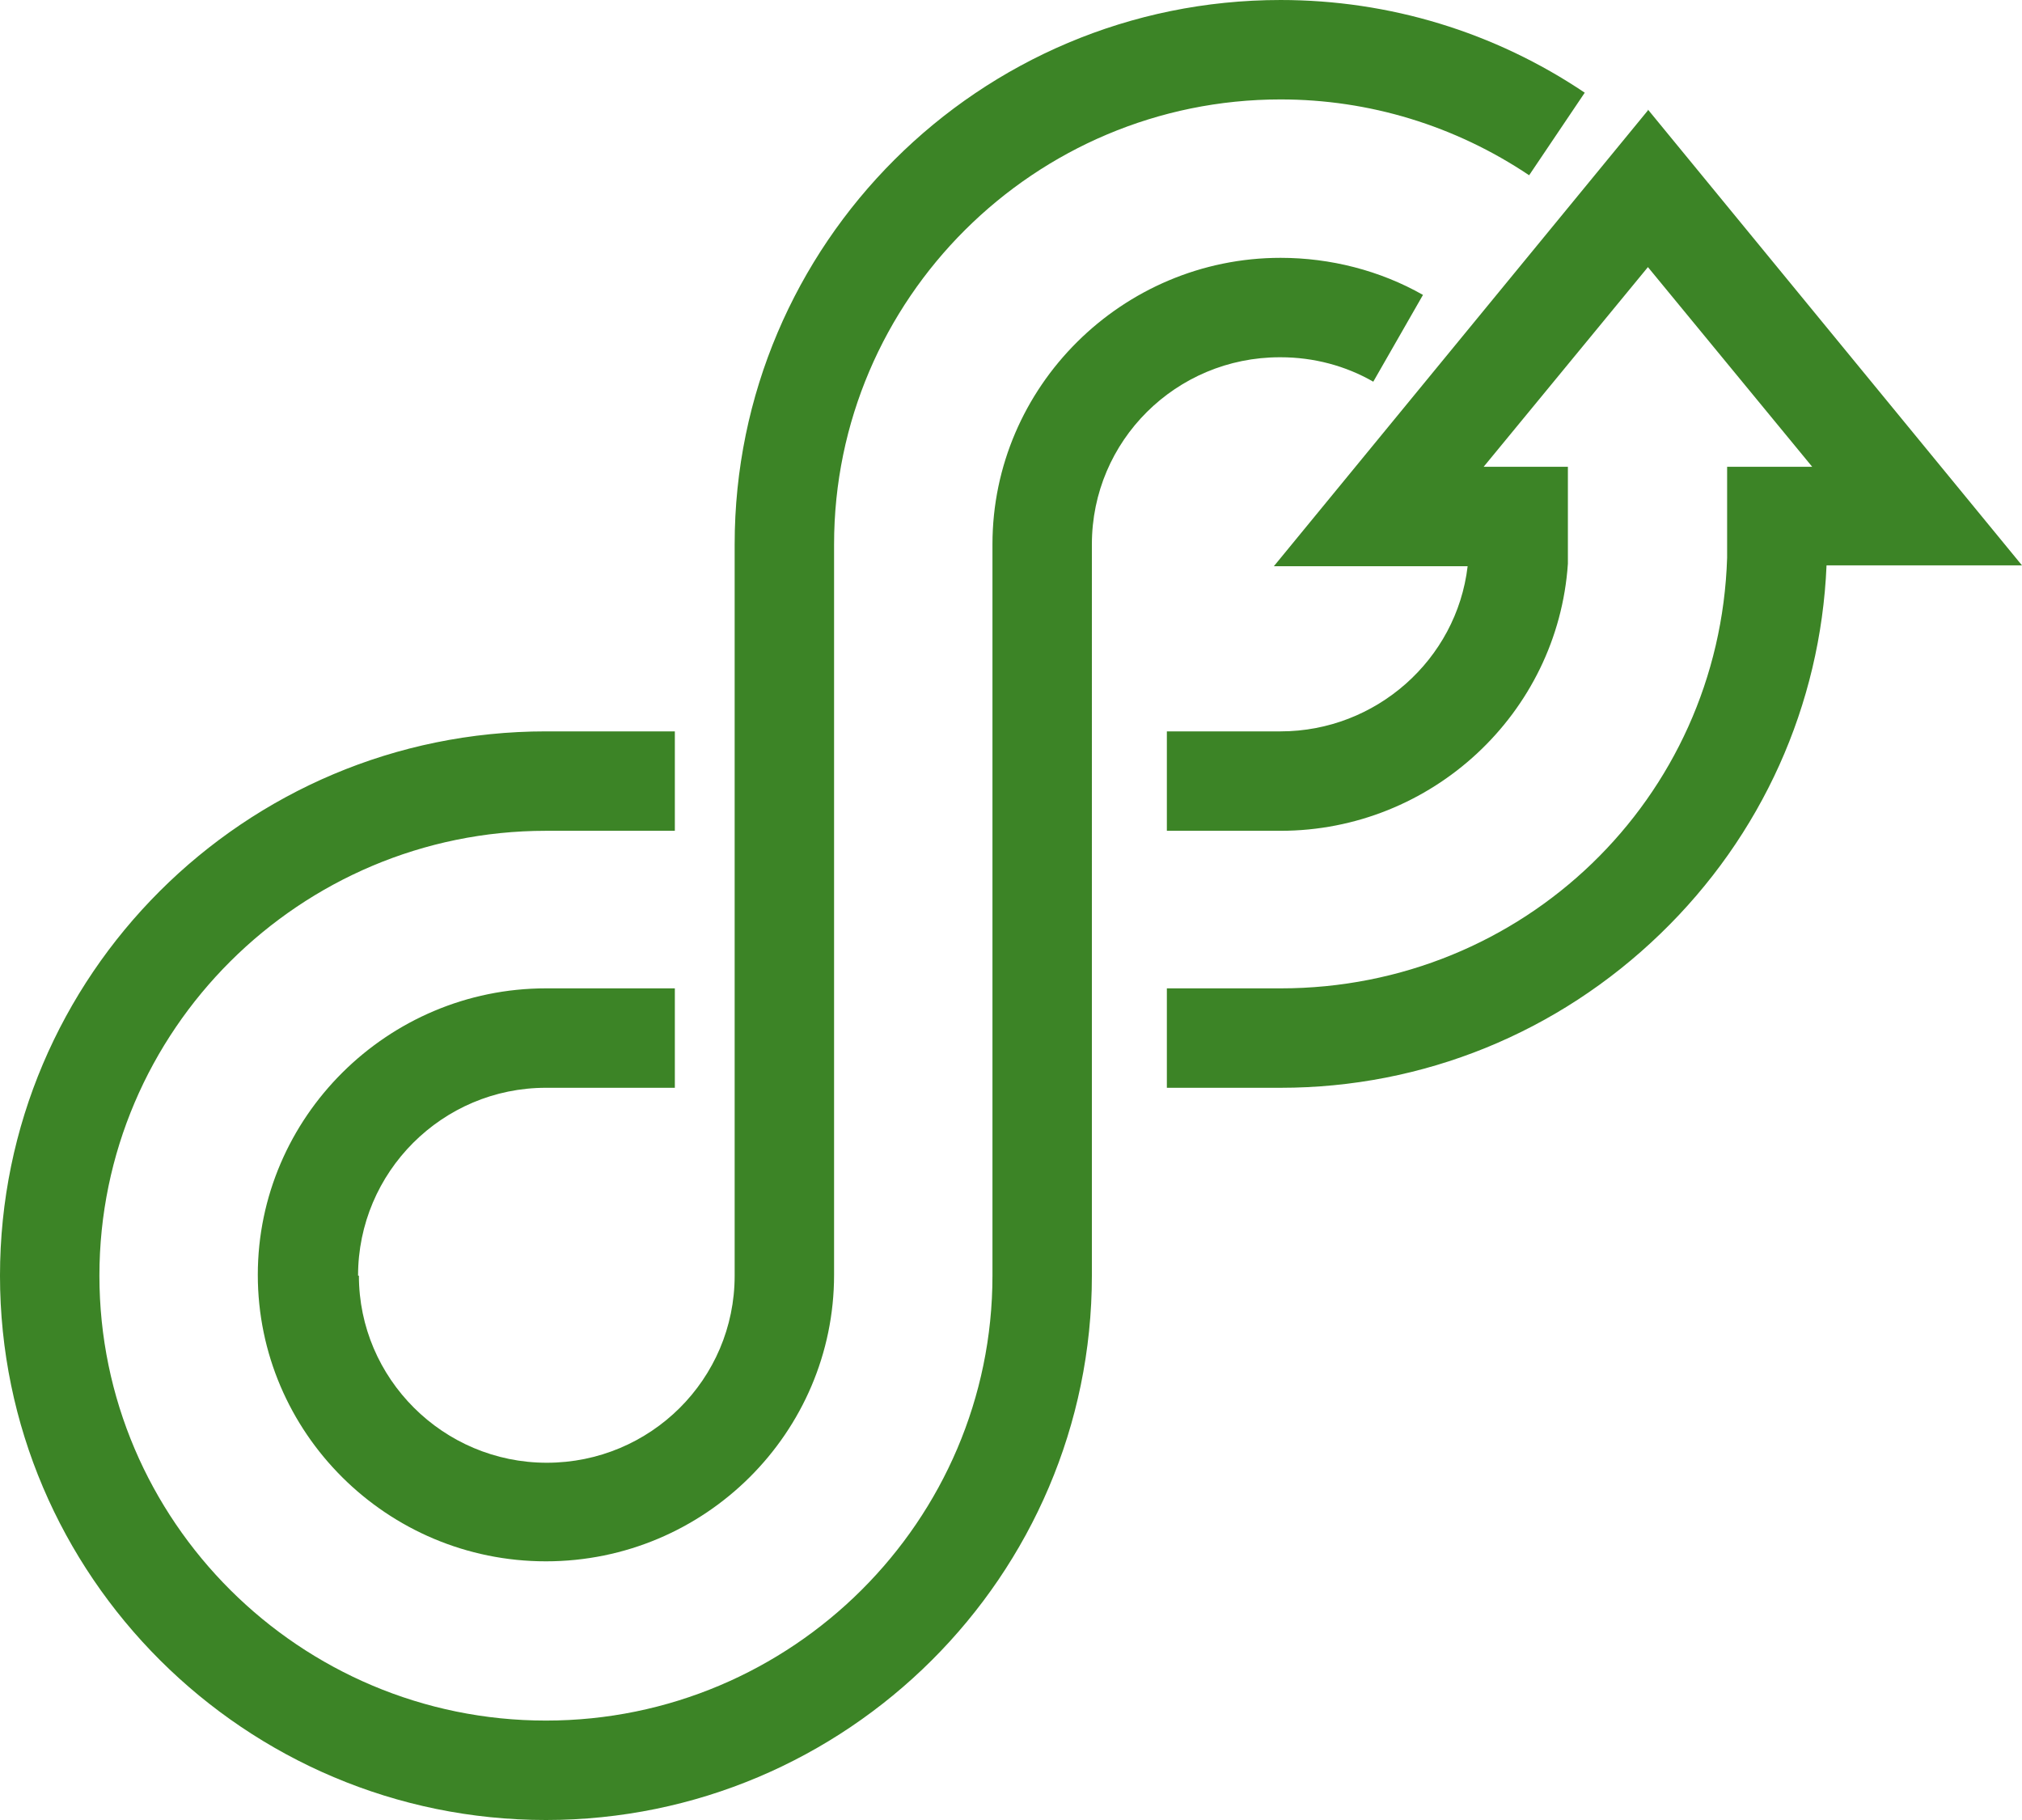 <?xml version="1.0" encoding="UTF-8"?> <svg xmlns="http://www.w3.org/2000/svg" id="Layer_2" viewBox="0 0 24 21.6"><defs><style>.cls-1{fill:#3c8426;}</style></defs><g id="Layer_1-2"><path class="cls-1" d="M6.48,21.6s0,0,0,0,0,0,0,0h0ZM4.25,15.14h0c0-1.23,1-2.23,2.23-2.23h1.53v-1.18h-1.53c-1.88,0-3.42,1.53-3.42,3.4s1.53,3.4,3.42,3.4,3.42-1.53,3.42-3.4V6.46c0-2.91,2.38-5.28,5.3-5.28,1.05,0,2.07.31,2.95.9l.66-.98c-1.07-.72-2.32-1.1-3.61-1.1-3.58,0-6.48,2.9-6.48,6.46v8.68c0,1.23-1,2.22-2.23,2.22s-2.23-1-2.23-2.22ZM19.56,1.31l-4.44,5.41h2.3c-.13,1.11-1.09,1.96-2.22,1.96h-1.35v1.18h1.35c1.79,0,3.29-1.39,3.41-3.17,0-.07,0-.15,0-.23,0-.06,0-.2,0-.34v-.58h-1l1.95-2.37,1.95,2.37h-1.01v.6c0,.13,0,.26,0,.31,0,.06,0,.12,0,.17-.09,2.86-2.42,5.11-5.3,5.11h-1.35v1.18h1.35c1.69,0,3.29-.65,4.51-1.83,1.2-1.16,1.9-2.71,1.97-4.37h2.32l-4.44-5.41ZM15.2,4.24c.39,0,.77.1,1.1.29l.59-1.03c-.51-.29-1.1-.44-1.69-.44-1.88,0-3.42,1.53-3.42,3.4v8.68c0,2.91-2.38,5.28-5.3,5.28s-5.3-2.37-5.3-5.28,2.38-5.28,5.3-5.28h1.53v-1.18h-1.53c-3.58,0-6.48,2.9-6.48,6.46s2.91,6.46,6.48,6.46c3.57,0,6.48-2.9,6.48-6.46V6.46c0-1.23,1-2.22,2.23-2.22Z"></path></g></svg> 